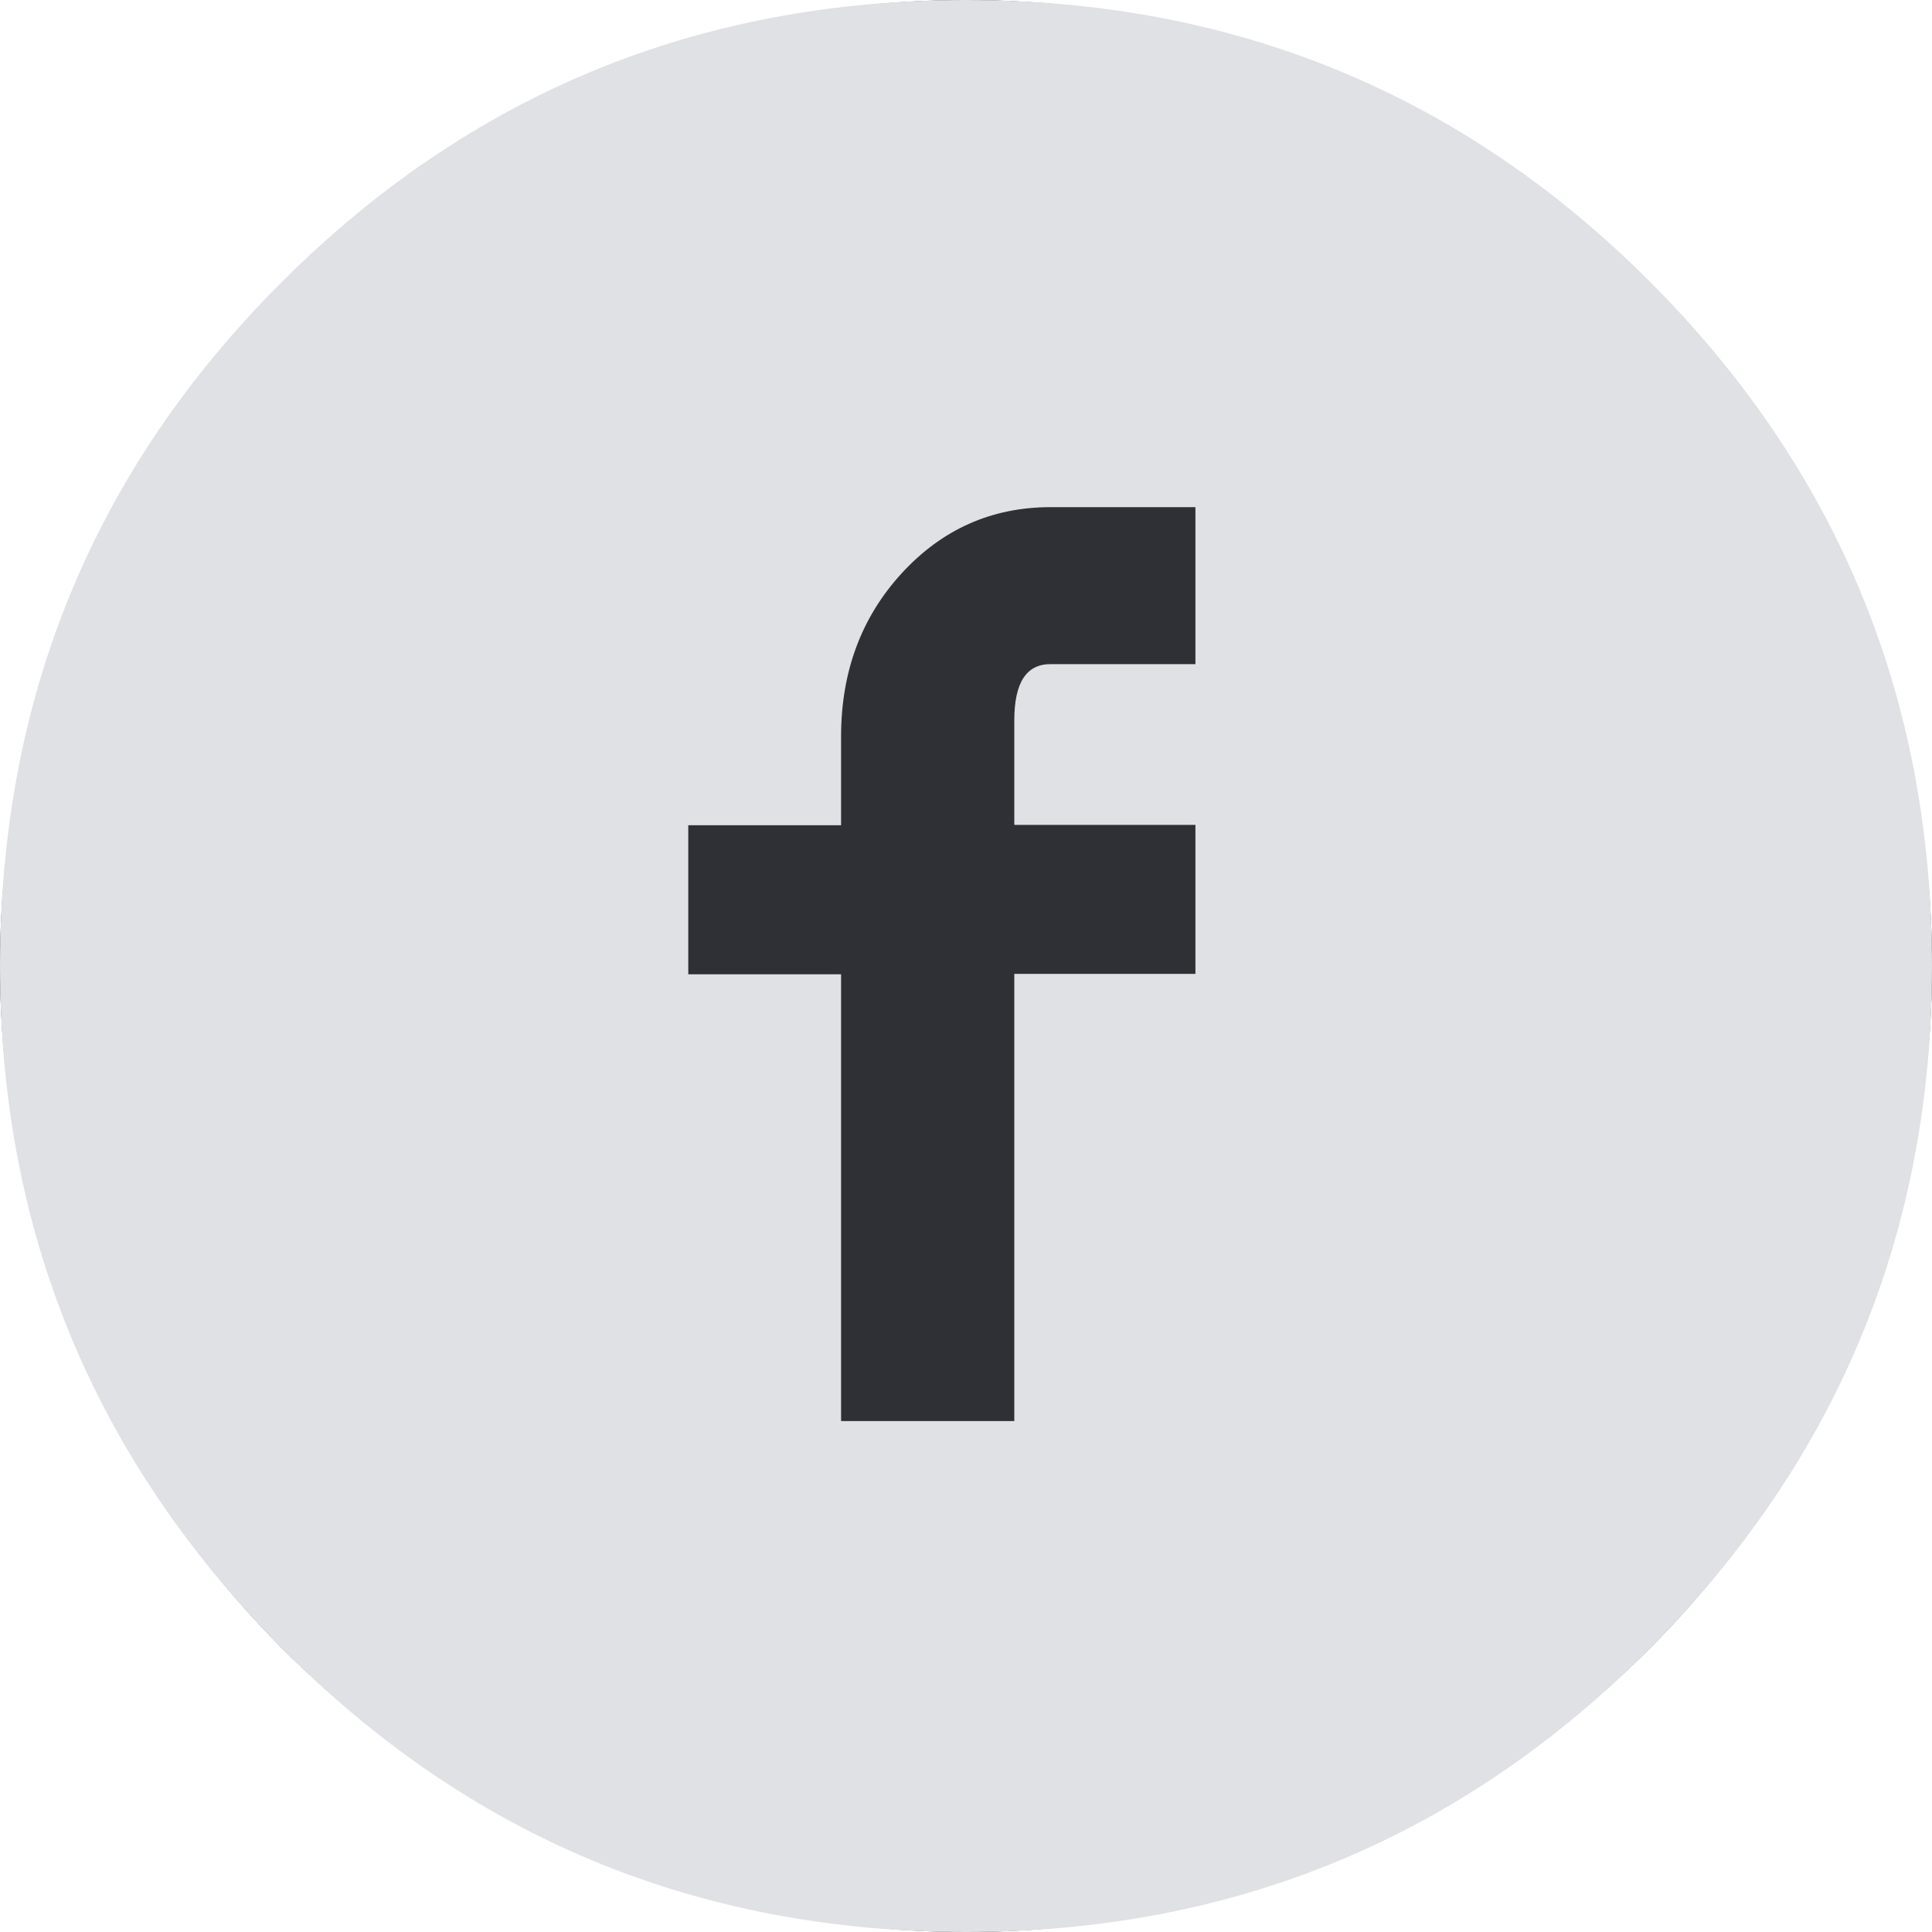 <svg width="44" height="44" viewBox="0 0 44 44" fill="none" xmlns="http://www.w3.org/2000/svg">
<circle cx="22" cy="22" r="22" fill="#2E3035"/>
<path d="M22 0C28.11 0 33.309 2.14 37.581 6.42C41.852 10.699 44 15.89 44 22C44 28.05 41.86 33.232 37.581 37.538C33.301 41.843 28.11 44 22 44C15.89 44 10.691 41.843 6.42 37.538C2.148 33.232 0 28.05 0 22C0 15.89 2.14 10.691 6.42 6.42C10.699 2.148 15.89 0 22 0ZM27.225 15.125V11.55H23.925C22.584 11.55 21.45 12.057 20.53 13.062C19.611 14.068 19.155 15.306 19.155 16.775V18.794H15.675V22.189H19.155V32.364H23.1V22.18H27.225V18.786H23.1V16.405C23.1 15.546 23.375 15.125 23.925 15.125H27.225Z" fill="#E0E1E4"/>
</svg>
